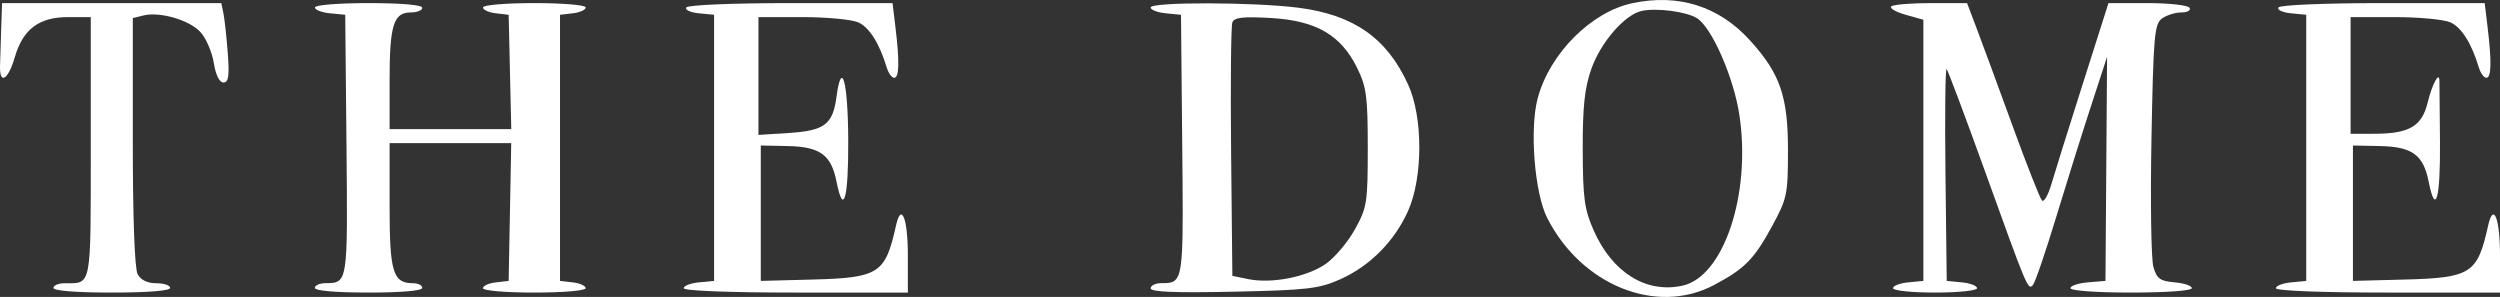 <?xml version="1.0" encoding="UTF-8"?> <svg xmlns="http://www.w3.org/2000/svg" viewBox="0 0 171.762 20.402" fill="none"><rect x="0" y="0" width="171.762" height="20.402" fill="#333333" stroke="none"/> <path d="M0.001 4.543C0.012 4.102 0.048 2.947 0.082 1.977L0.141 0.213H7.674H15.206L15.353 0.934C15.434 1.332 15.567 2.559 15.65 3.661C15.767 5.233 15.703 5.666 15.352 5.666C15.077 5.666 14.824 5.16 14.694 4.346C14.578 3.62 14.179 2.675 13.808 2.244C13.075 1.394 10.999 0.776 9.845 1.064L9.124 1.245V9.732C9.124 14.969 9.251 18.456 9.456 18.839C9.669 19.238 10.127 19.46 10.739 19.46C11.262 19.46 11.69 19.604 11.69 19.781C11.69 19.977 10.139 20.101 7.68 20.101C5.221 20.101 3.67 19.977 3.67 19.781C3.67 19.604 4.019 19.46 4.446 19.46C6.311 19.46 6.236 19.847 6.236 10.123V1.175H4.676C2.675 1.175 1.576 2.005 1.012 3.941C0.559 5.496 -0.031 5.847 0.001 4.543Z" fill="white"></path> <path d="M22.677 0.914C22.103 0.859 21.634 0.678 21.634 0.513C21.634 0.344 23.244 0.213 25.323 0.213C27.569 0.213 29.012 0.338 29.012 0.533C29.012 0.71 28.657 0.854 28.221 0.854C27.042 0.854 26.767 1.73 26.767 5.484V8.874H30.947H35.127L35.037 4.944L34.947 1.015L34.065 0.913C33.58 0.857 33.183 0.677 33.183 0.512C33.183 0.345 34.74 0.213 36.711 0.213C38.683 0.213 40.24 0.345 40.24 0.512C40.24 0.677 39.843 0.857 39.358 0.913L38.476 1.015V10.157V19.299L39.358 19.401C39.843 19.457 40.24 19.637 40.24 19.802C40.24 19.969 38.683 20.101 36.711 20.101C34.74 20.101 33.183 19.969 33.183 19.802C33.183 19.637 33.58 19.457 34.065 19.401L34.947 19.299L35.036 14.568L35.124 9.836H30.946H26.767V14.144C26.767 18.718 26.994 19.46 28.393 19.46C28.734 19.46 29.012 19.604 29.012 19.781C29.012 19.976 27.569 20.101 25.323 20.101C23.078 20.101 21.634 19.976 21.634 19.781C21.634 19.604 21.959 19.458 22.356 19.455C23.903 19.444 23.895 19.497 23.805 9.974L23.719 1.015L22.677 0.914Z" fill="white"></path> <path d="M48.013 0.914C47.436 0.858 47.048 0.678 47.15 0.513C47.255 0.341 50.335 0.213 54.329 0.213H61.322L61.525 1.897C61.809 4.267 61.781 5.345 61.433 5.345C61.269 5.345 61.036 5.02 60.917 4.623C60.421 2.982 59.73 1.884 58.975 1.54C58.534 1.339 56.809 1.175 55.141 1.175H52.109V5.222V9.269L54.198 9.136C56.651 8.98 57.217 8.552 57.47 6.66C57.825 4.013 58.259 5.591 58.278 9.605C58.299 13.664 57.951 14.898 57.471 12.471C57.109 10.641 56.338 10.079 54.122 10.034L52.269 9.997V14.648V19.299L55.798 19.207C60.385 19.087 60.827 18.804 61.554 15.517C61.92 13.859 62.374 14.987 62.374 17.554V20.101H54.675C50.104 20.101 46.976 19.979 46.976 19.801C46.976 19.636 47.445 19.455 48.019 19.4L49.061 19.299V10.157V1.015L48.013 0.914Z" fill="white"></path> <path d="M130.926 1.014C130.256 0.826 129.811 0.569 129.937 0.442C130.064 0.316 131.287 0.213 132.657 0.213H135.147L135.845 2.057C136.23 3.072 137.333 6.067 138.297 8.713C139.26 11.36 140.159 13.638 140.293 13.776C140.428 13.914 140.719 13.409 140.94 12.653C141.16 11.898 142.133 8.79 143.102 5.746L144.862 0.213H147.547C149.024 0.213 150.321 0.357 150.43 0.533C150.541 0.713 150.293 0.854 149.869 0.854C149.451 0.854 148.851 1.043 148.536 1.273C148.02 1.65 147.948 2.476 147.816 9.533C147.736 13.846 147.795 17.808 147.948 18.337C148.185 19.153 148.408 19.314 149.409 19.399C150.059 19.454 150.59 19.634 150.59 19.8C150.59 19.972 148.808 20.101 146.42 20.101C144.033 20.101 142.25 19.972 142.25 19.8C142.25 19.634 142.792 19.454 143.453 19.399L144.656 19.299L144.711 11.601L144.767 3.902L143.667 7.27C143.062 9.122 141.975 12.587 141.252 14.969C140.53 17.351 139.816 19.43 139.666 19.589C139.329 19.947 139.303 19.885 136.327 11.627C134.996 7.936 133.833 4.842 133.743 4.75C133.651 4.659 133.615 7.895 133.663 11.942L133.749 19.299L134.792 19.4C135.365 19.455 135.834 19.636 135.834 19.801C135.834 19.966 134.535 20.101 132.947 20.101C131.359 20.101 130.06 19.966 130.06 19.801C130.06 19.636 130.529 19.455 131.103 19.4L132.145 19.299V10.328V1.356L130.926 1.014Z" fill="white"></path> <path d="M157.401 0.914C156.824 0.858 156.436 0.678 156.538 0.513C156.644 0.341 159.724 0.213 163.717 0.213H170.71L170.913 1.897C171.197 4.267 171.169 5.345 170.822 5.345C170.657 5.345 170.424 5.02 170.305 4.623C169.81 2.982 169.119 1.884 168.364 1.54C167.923 1.339 166.197 1.175 164.53 1.175H161.497V5.185V9.195L163.181 9.19C165.532 9.183 166.399 8.669 166.793 7.046C167.097 5.794 167.582 4.883 167.6 5.532C167.605 5.694 167.622 7.595 167.639 9.756C167.669 13.688 167.332 14.862 166.859 12.471C166.497 10.641 165.726 10.079 163.51 10.034L161.658 9.997V14.648V19.299L165.186 19.207C169.774 19.087 170.215 18.804 170.942 15.517C171.308 13.859 171.762 14.987 171.762 17.554V20.101H164.064C159.492 20.101 156.365 19.979 156.365 19.801C156.365 19.636 156.834 19.455 157.407 19.4L158.45 19.299V10.157V1.015L157.401 0.914Z" fill="white"></path> <path fill-rule="evenodd" clip-rule="evenodd" d="M79.055 0.513C79.055 0.678 79.524 0.859 80.097 0.914L81.14 1.015L81.225 9.974C81.295 17.282 81.316 18.951 80.623 19.337C80.413 19.453 80.137 19.453 79.777 19.455C79.38 19.458 79.055 19.618 79.055 19.812C79.055 20.058 80.756 20.127 84.749 20.041C89.823 19.932 90.621 19.839 92.081 19.188C94.121 18.279 95.808 16.577 96.742 14.488C97.767 12.191 97.772 8.073 96.752 5.826C95.3 2.627 93.026 1.026 89.234 0.534C86.196 0.139 79.055 0.125 79.055 0.513ZM84.583 10.47C84.536 5.804 84.575 1.786 84.669 1.54C84.802 1.194 85.397 1.126 87.321 1.237C90.42 1.416 92.127 2.403 93.238 4.658C93.884 5.969 93.972 6.628 93.972 10.157C93.972 13.941 93.922 14.257 93.082 15.771C92.592 16.653 91.684 17.722 91.064 18.146C89.765 19.036 87.364 19.503 85.77 19.178L84.669 18.953L84.583 10.47Z" fill="white"></path> <path fill-rule="evenodd" clip-rule="evenodd" d="M112.167 0.215C109.33 0.81 106.48 3.664 105.65 6.738C105.081 8.847 105.428 13.255 106.298 14.969C108.646 19.595 113.796 21.676 117.742 19.592C119.873 18.467 120.516 17.815 121.77 15.502C122.783 13.635 122.842 13.347 122.842 10.317C122.842 6.626 122.306 5.068 120.254 2.797C118.121 0.436 115.343 -0.451 112.167 0.215ZM109.323 4.761C109.967 2.911 111.63 0.994 112.804 0.748C113.846 0.53 115.863 0.797 116.588 1.25C117.613 1.89 119.114 5.314 119.505 7.903C120.323 13.327 118.431 19.004 115.597 19.626C113.105 20.174 110.785 18.737 109.503 15.853C108.856 14.398 108.752 13.639 108.741 10.317C108.731 7.372 108.867 6.067 109.323 4.761Z" fill="white"></path> </svg> 